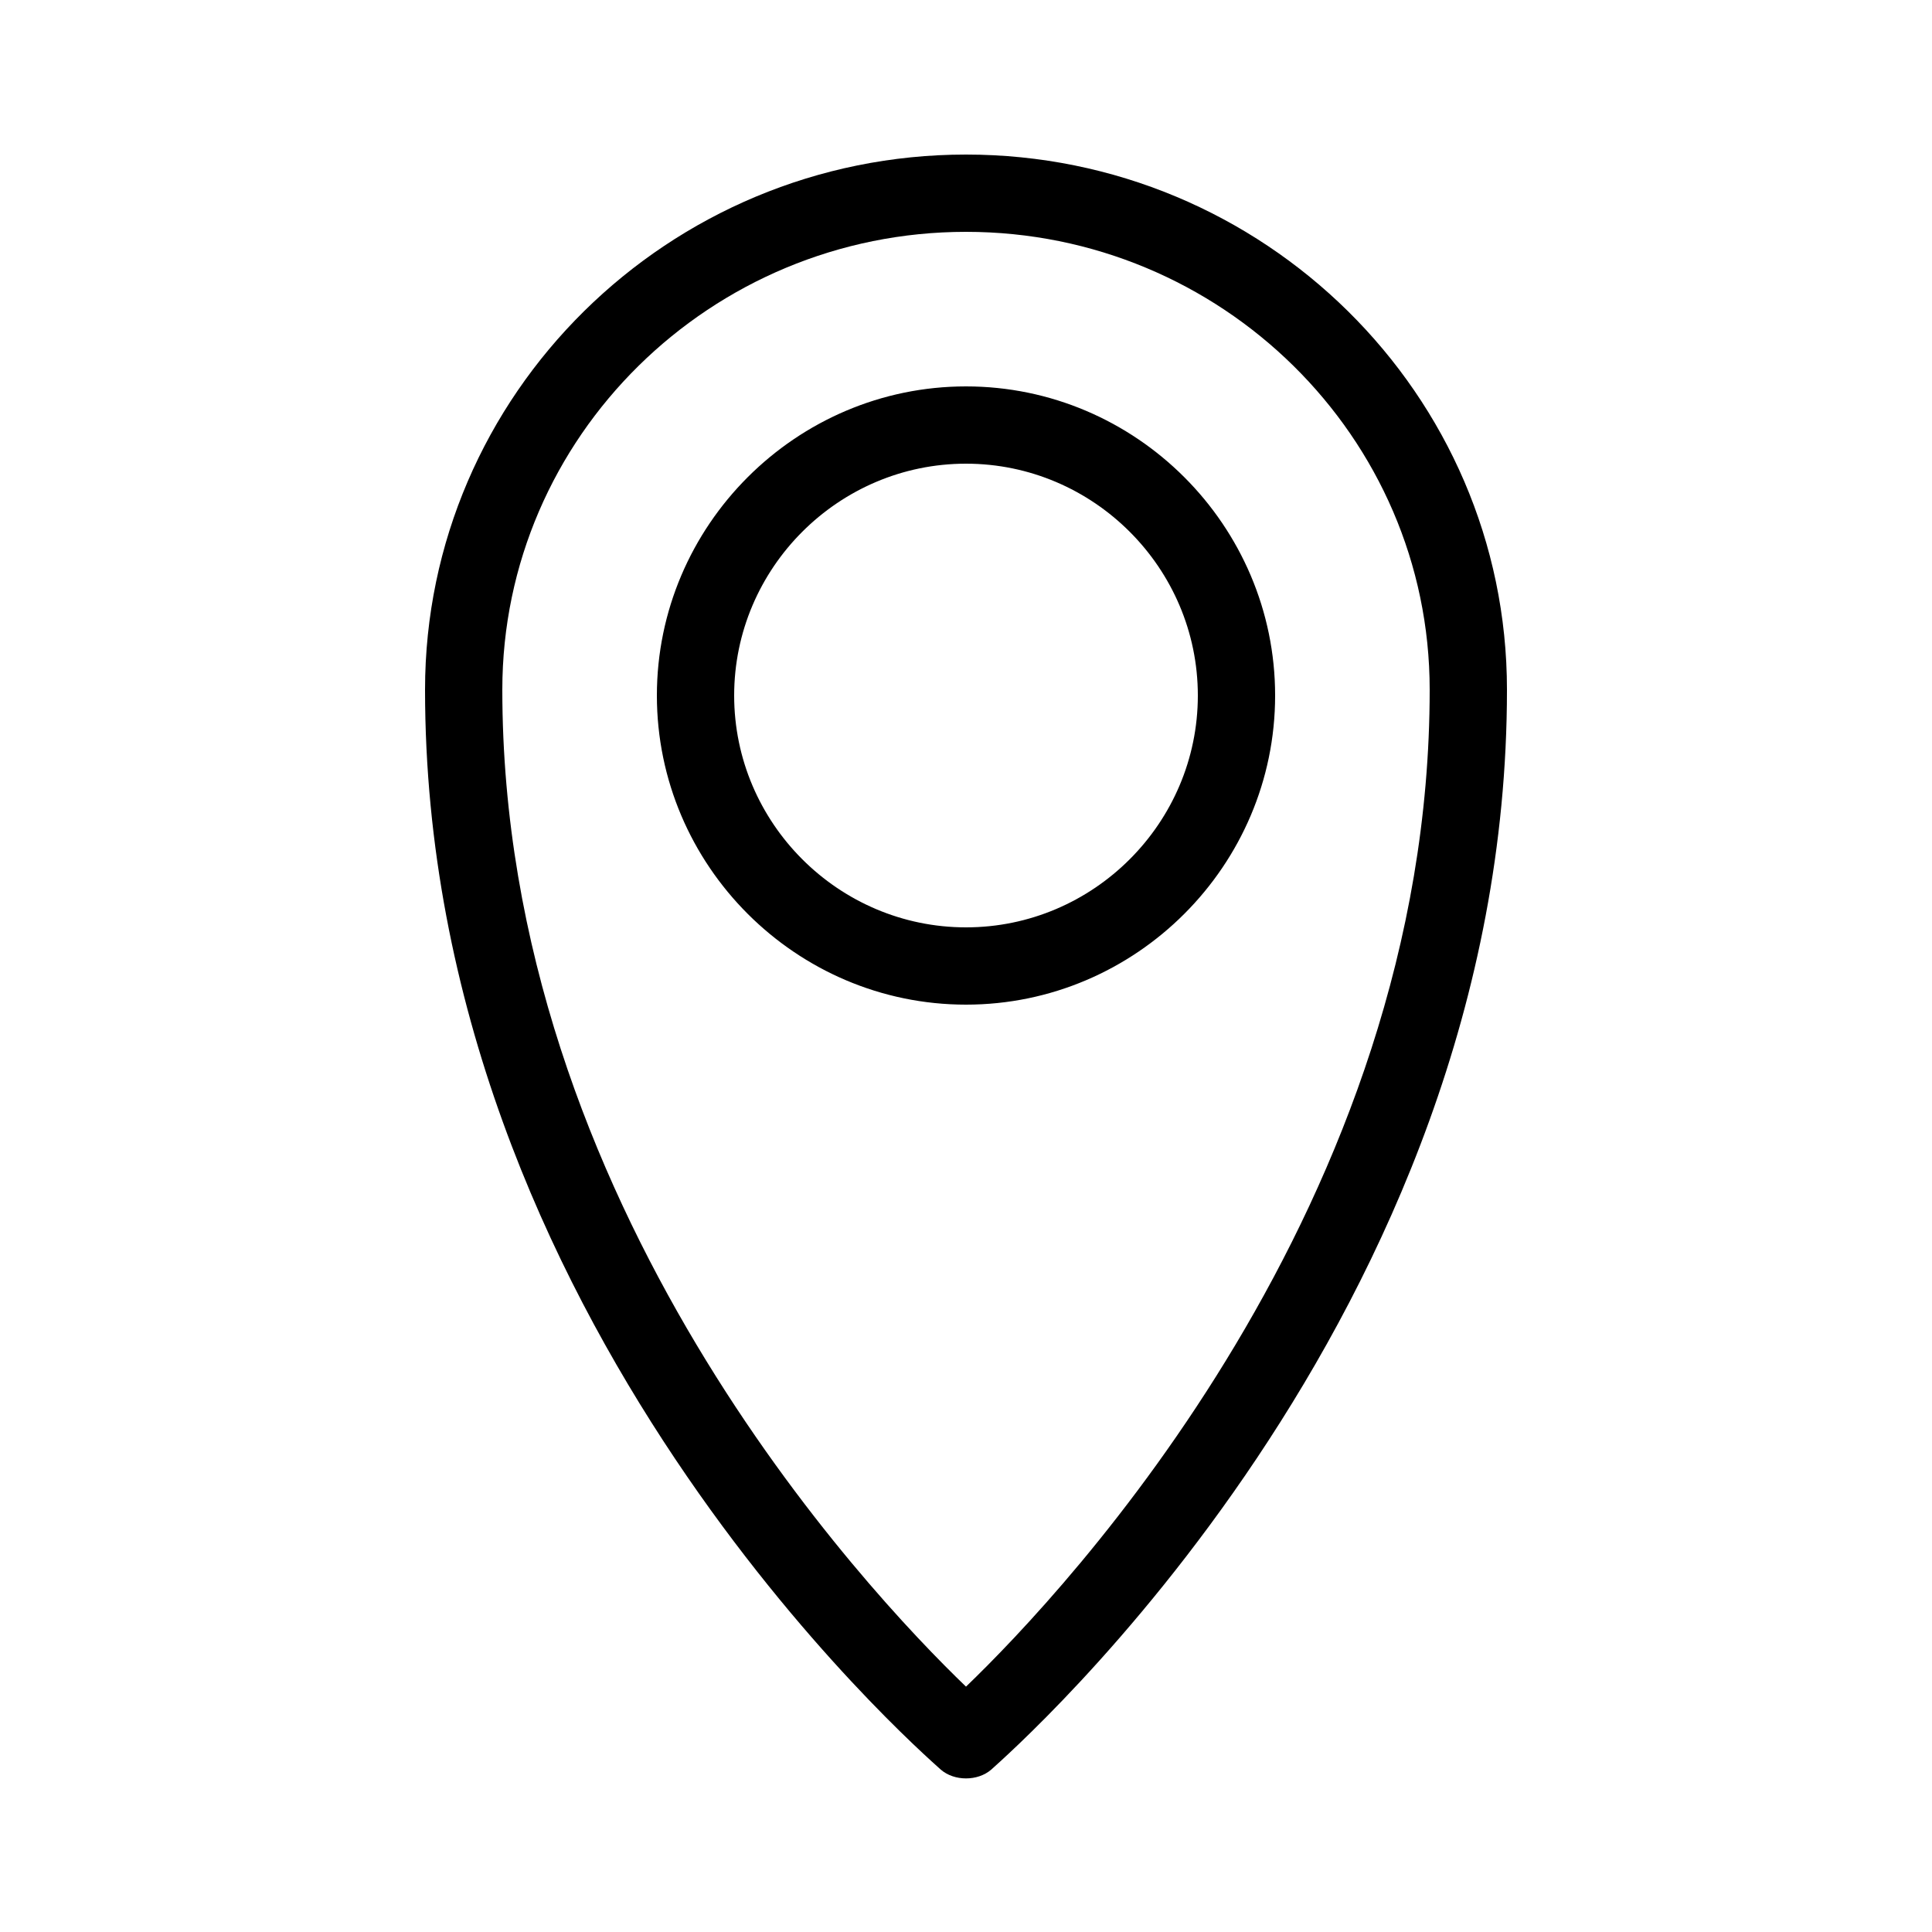 <svg viewBox="0 0 100 100" height="100" width="100" xml:space="preserve" xmlns="http://www.w3.org/2000/svg">
  <g id="_x37_7_Essential_Icons">
    <path d="M50 8C34.6 8 22 20.4 22 35.7c0 32.6 25.6 54.9 26.7 55.9.7.6 1.9.6 2.6 0 1.1-1 26.7-23.4 26.7-55.9C78 20.4 65.4 8 50 8zm0 79.3c-5.2-5-24-25-24-51.6C26 22.6 36.8 12 50 12s24 10.6 24 23.7c0 26.6-18.8 46.6-24 51.6zM50 20c-8.8 0-16 7.2-16 16s7.2 16 16 16 16-7.2 16-16-7.2-16-16-16zm0 28c-6.6 0-12-5.4-12-12s5.4-12 12-12 12 5.4 12 12-5.4 12-12 12z" id="Location_Pin"></path>
  </g>
  <g id="Info">
    <path d="M1644-370v1684H-140V-370h1784m8-8H-148v1700h1800V-378z" fill="#00F" id="BORDER"></path>
  </g>
</svg>
